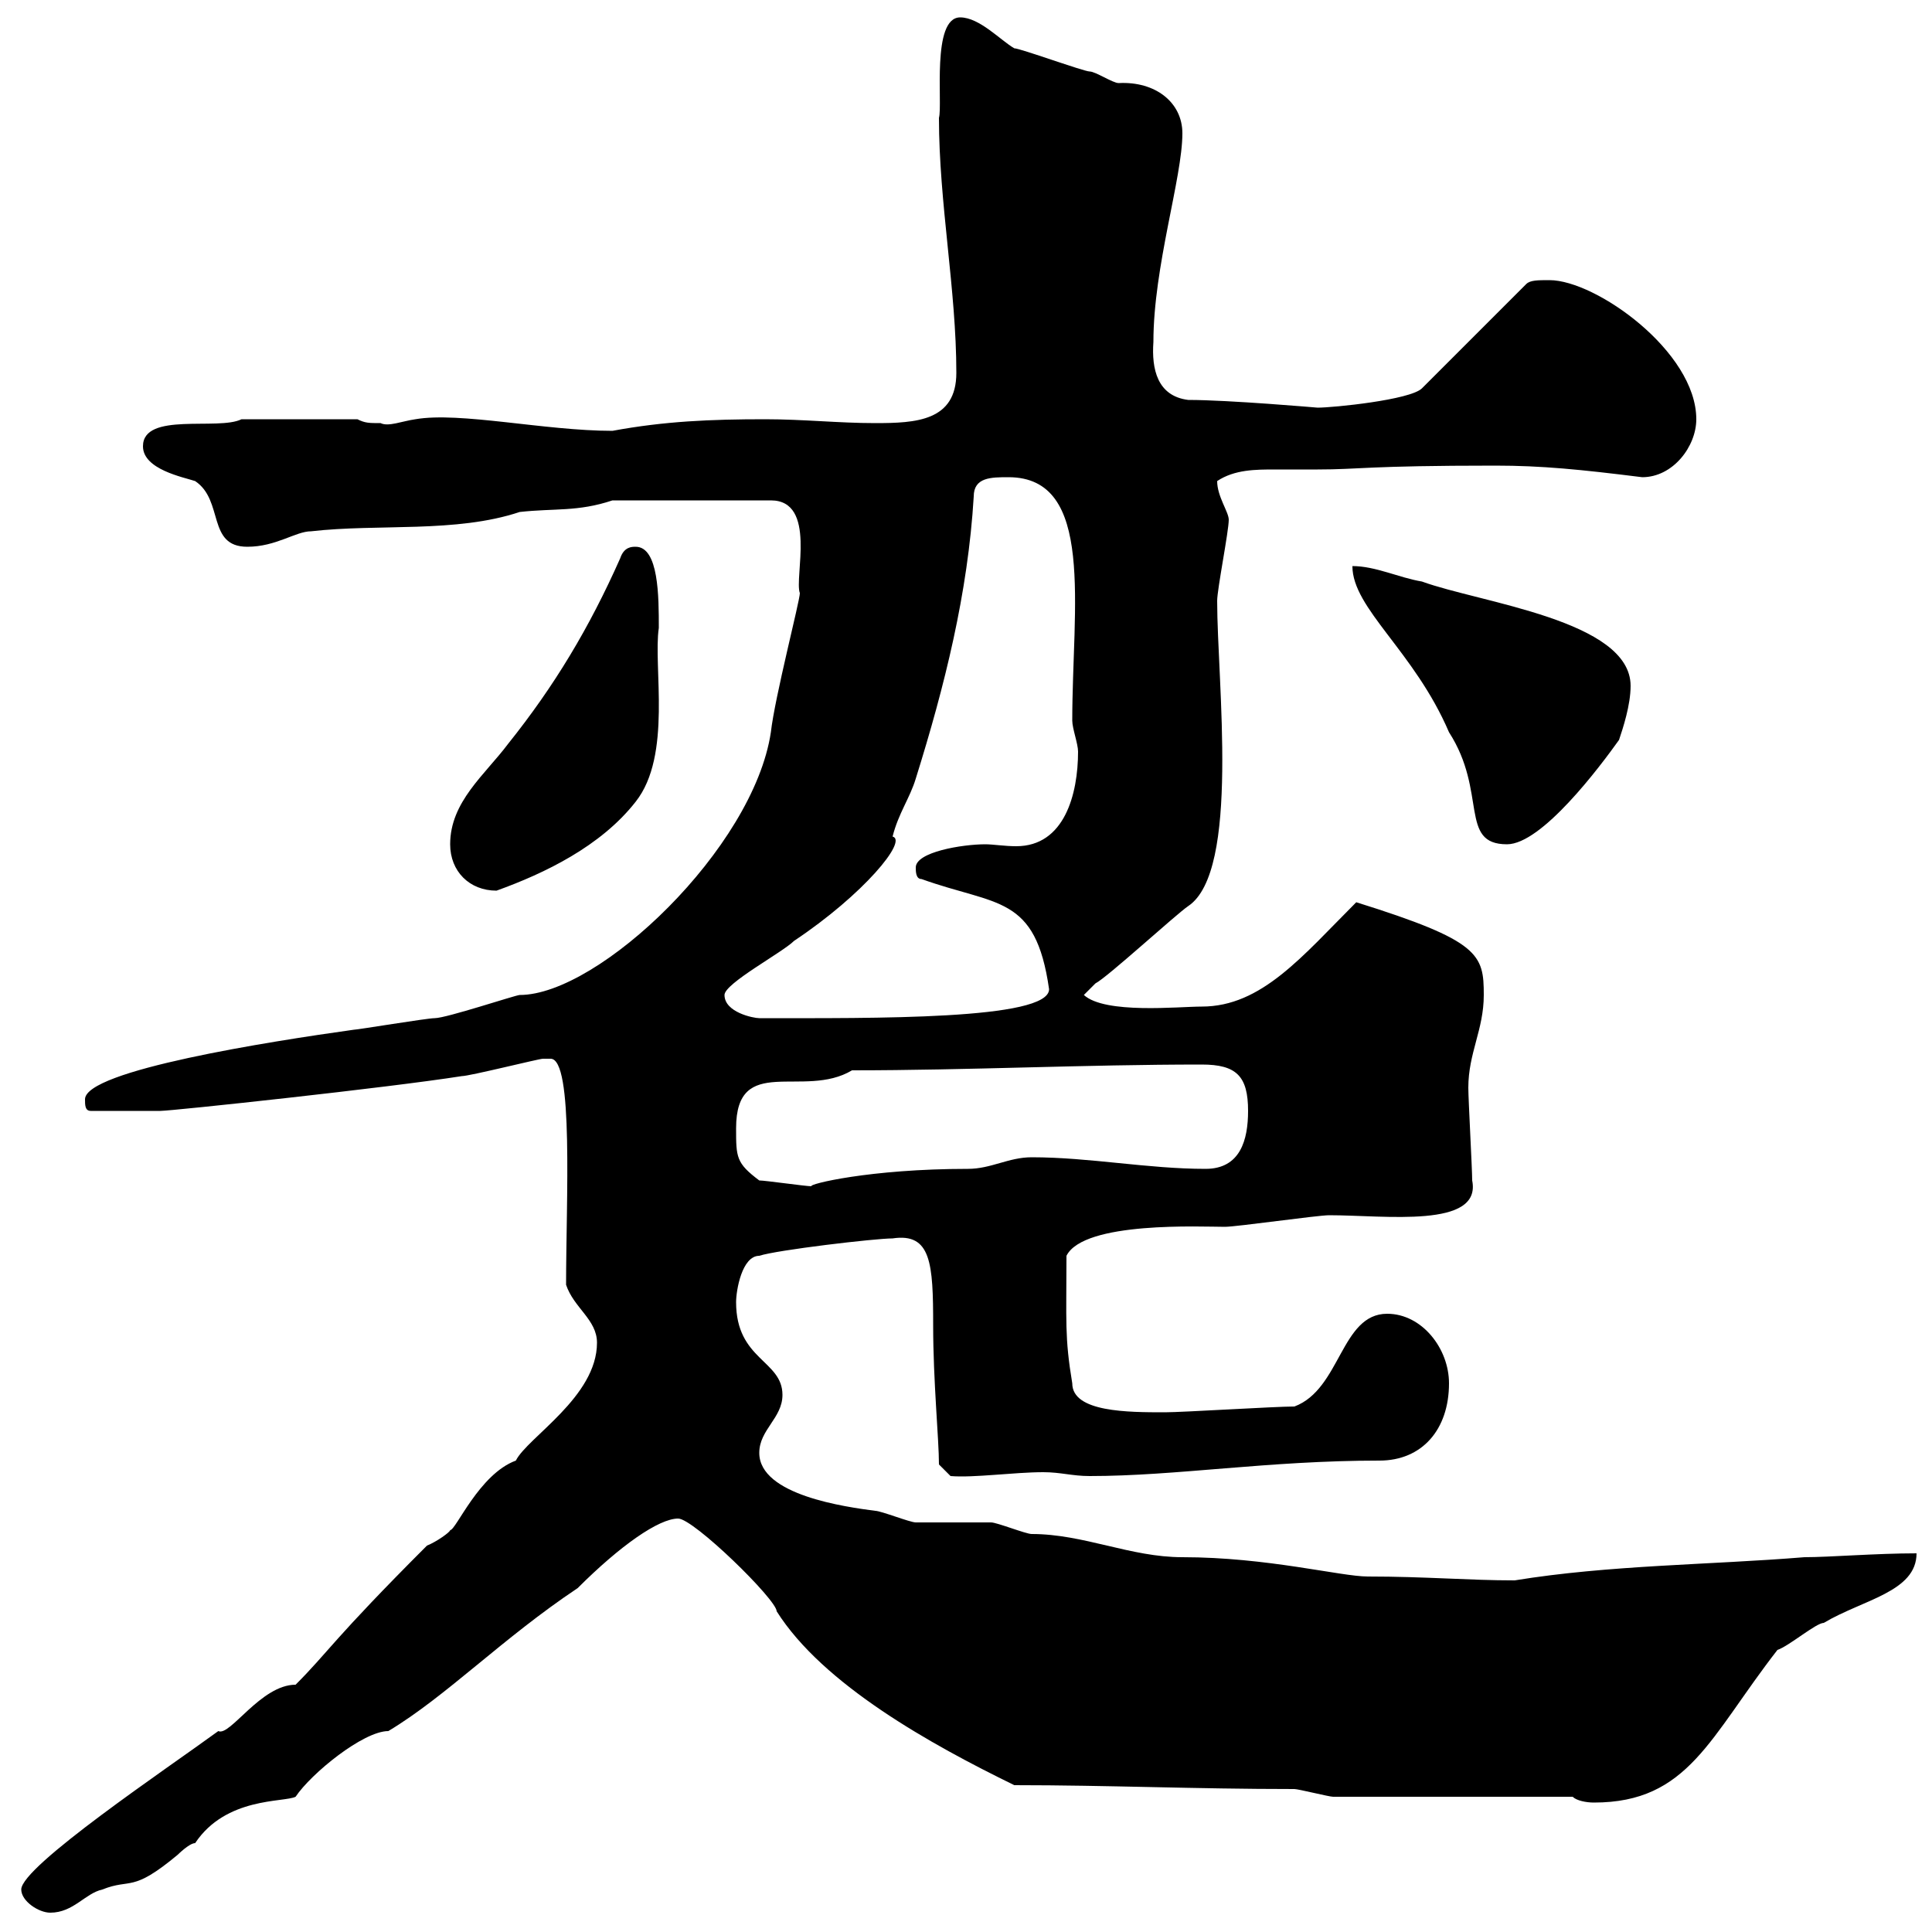 <svg xmlns="http://www.w3.org/2000/svg" xmlns:xlink="http://www.w3.org/1999/xlink" width="300" height="300"><path d="M3.30 293.40C3.30 295.20 6 297 7.80 297C11.40 297 13.20 294 15.90 293.40C20.40 291.60 20.40 294 27.60 288C27.60 288 29.40 286.20 30.30 286.20C35.10 279 44.10 279.90 45.90 279C48.30 275.40 56.40 268.80 60.30 268.80C69.30 263.40 78 254.40 89.70 246.60C96.30 240 102.30 235.80 105.30 235.80C107.70 235.80 120.60 248.40 120.60 250.20C127.80 261.60 144.60 270.90 157.50 277.20C172.20 277.20 185.40 277.80 201 277.80C201.60 277.80 206.40 279 207 279L244.20 279C244.80 279.60 246.30 279.90 247.50 279.90C262.20 279.90 265.50 269.70 276 256.20C277.80 255.60 282 252 283.20 252C289.20 248.40 297.60 247.20 297.60 241.20C291.30 241.20 284.10 241.80 280.20 241.80C265.50 243 249.90 243 235.20 245.40C228 245.40 221.40 244.80 212.40 244.80C208.20 244.80 196.80 241.80 183.60 241.80C175.50 241.80 168.30 238.20 160.20 238.20C159.30 238.20 154.80 236.40 153.90 236.40C153 236.40 143.10 236.40 142.20 236.40C141.30 236.40 136.80 234.60 135.90 234.60C131.40 234 117.90 232.20 117.90 225.60C117.90 222 121.50 220.20 121.50 216.60C121.50 211.20 114.30 211.20 114.30 202.20C114.30 200.40 115.20 195 117.90 195C120.60 194.10 135.90 192.30 138.60 192.30C144.60 191.40 144.90 196.20 144.90 205.80C144.90 214.50 145.80 223.50 145.80 227.40L147.60 229.20C151.20 229.50 157.50 228.60 162 228.60C164.70 228.60 166.50 229.20 169.20 229.20C182.70 229.20 196.80 226.80 214.20 226.80C220.80 226.80 225 222 225 214.80C225 209.40 220.80 204 215.40 204C208.20 204 208.20 215.70 201 218.40C198 218.40 183.60 219.30 180.90 219.30C175.20 219.30 166.50 219.30 166.50 214.80C165.30 207.60 165.60 205.20 165.60 195C168.30 189.60 186.60 190.50 190.20 190.50C192 190.50 204.60 188.70 206.40 188.70C215.10 188.70 230.10 190.80 228.60 183.30C228.60 181.50 228 170.70 228 168.90C228 163.50 230.40 159.90 230.40 154.50C230.40 148.20 229.80 146.10 210.60 140.10C202.20 148.50 195.90 156.30 186.60 156.30C183 156.30 171.60 157.50 168.30 154.50C168.30 154.50 170.10 152.70 170.10 152.70C171.90 151.80 182.70 141.90 184.50 140.70C192.60 135.30 189 105.90 189 93.30C189 91.50 190.80 82.50 190.80 80.70C190.80 79.50 189 77.10 189 74.70C191.70 72.90 195 72.90 198 72.90C200.40 72.90 202.50 72.90 204.60 72.90C211.20 72.90 212.10 72.30 232.20 72.30C239.40 72.30 245.40 72.90 255 74.10C259.80 74.10 263.40 69.30 263.40 65.10C263.40 54.60 247.80 43.50 240.60 43.50C238.80 43.50 237.60 43.50 237 44.10L220.80 60.30C219 62.10 207 63.30 204.60 63.30C204.60 63.30 190.80 62.10 184.50 62.10C179.70 61.50 178.80 57.30 179.10 53.10C179.10 41.40 183.60 27.60 183.60 20.70C183.60 15.90 179.40 12.60 173.70 12.90C172.80 12.90 170.10 11.10 169.20 11.10C168.30 11.10 158.40 7.50 157.50 7.50C155.40 6.30 152.10 2.70 149.10 2.70C144.60 2.70 146.40 16.20 145.80 18.30C145.80 31.50 148.50 45 148.50 57.90C148.50 65.40 142.20 65.70 135.90 65.70C130.20 65.70 124.80 65.10 118.80 65.10C110.40 65.10 103.20 65.40 95.10 66.90C84.60 66.90 71.40 63.90 64.50 65.10C62.40 65.40 60.30 66.30 59.10 65.70C57.30 65.70 56.70 65.70 55.50 65.10L37.50 65.10C33.90 66.90 22.20 63.90 22.20 69.30C22.20 72.90 28.50 74.10 30.30 74.70C34.80 77.70 32.10 84.90 38.40 84.90C42.90 84.90 45.90 82.50 48.30 82.50C58.80 81.30 70.80 82.80 80.70 79.50C86.10 78.90 89.70 79.50 95.10 77.70L119.70 77.70C126.90 77.70 123.30 89.70 124.20 92.10C124.20 93.30 120.30 108.30 119.70 113.70C117 131.70 93 154.50 80.70 154.50C80.10 154.50 69.30 158.10 67.50 158.10C66.30 158.10 55.50 159.90 54.90 159.90C42 161.70 13.20 166.20 13.20 170.70C13.20 171.60 13.20 172.50 14.10 172.50L24.90 172.50C26.70 172.50 60.30 168.90 71.70 167.10C72.90 167.10 83.70 164.40 84.30 164.40C84.30 164.40 84.30 164.40 85.50 164.40C89.10 164.40 87.90 186.30 87.90 199.50C89.10 203.10 92.70 204.90 92.70 208.50C92.70 216.90 81.90 223.20 80.10 226.80C74.40 228.90 70.80 237.60 69.90 237.60C69.90 237.90 67.80 239.40 66.30 240C51.60 254.70 51 256.50 45.90 261.60C40.50 261.60 35.70 269.70 33.90 268.80C26.10 274.50 3.30 289.80 3.30 293.40ZM117.90 183.30C114.30 180.60 114.30 179.70 114.30 175.20C114.30 163.50 124.80 170.70 132.30 166.20C150.30 166.20 168.30 165.30 186.60 165.30C192 165.30 193.80 167.10 193.80 172.50C193.80 177 192.60 181.50 187.20 181.50C178.20 181.50 169.20 179.70 160.20 179.70C156.60 179.70 153.90 181.50 150.30 181.50C135 181.50 125.40 183.90 126 184.20C125.10 184.20 118.80 183.30 117.90 183.30ZM112.50 154.50C112.50 152.70 121.50 147.90 123.30 146.10C134.10 138.90 141 130.50 138.60 129.90C139.50 126.30 141.30 123.90 142.20 120.90C146.70 106.50 150.30 92.10 151.20 77.10C151.20 74.10 153.90 74.10 156.60 74.10C170.10 74.10 166.50 94.20 166.50 111.90C166.50 113.10 167.40 115.50 167.40 116.70C167.40 123.30 165.30 131.40 157.80 131.40C156 131.40 154.20 131.10 153 131.10C149.40 131.10 142.20 132.30 142.20 134.70C142.20 135.30 142.20 136.50 143.10 136.50C154.80 140.70 160.80 138.90 162.90 153.60C162.90 158.40 135.60 158.10 117.90 158.10C117 158.10 112.50 157.20 112.50 154.50ZM69.90 131.10C69.90 135.30 72.90 138.30 77.10 138.30C84.60 135.60 93.30 131.40 98.70 124.50C104.40 117.30 101.40 103.50 102.30 97.50C102.30 92.70 102.30 84.90 98.70 84.90C98.10 84.90 96.90 84.90 96.30 86.70C91.50 97.50 86.10 106.50 78.90 115.50C75.30 120.30 69.90 124.50 69.90 131.10ZM210 87.90C210 94.50 219.60 101.10 225 113.70C231 123 226.50 131.10 234 131.10C239.40 131.10 248.40 119.10 251.40 114.90C252 113.10 253.20 109.50 253.20 106.50C253.20 96.30 229.80 93.60 220.80 90.30C217.20 89.70 213.60 87.90 210 87.90Z"/></svg>